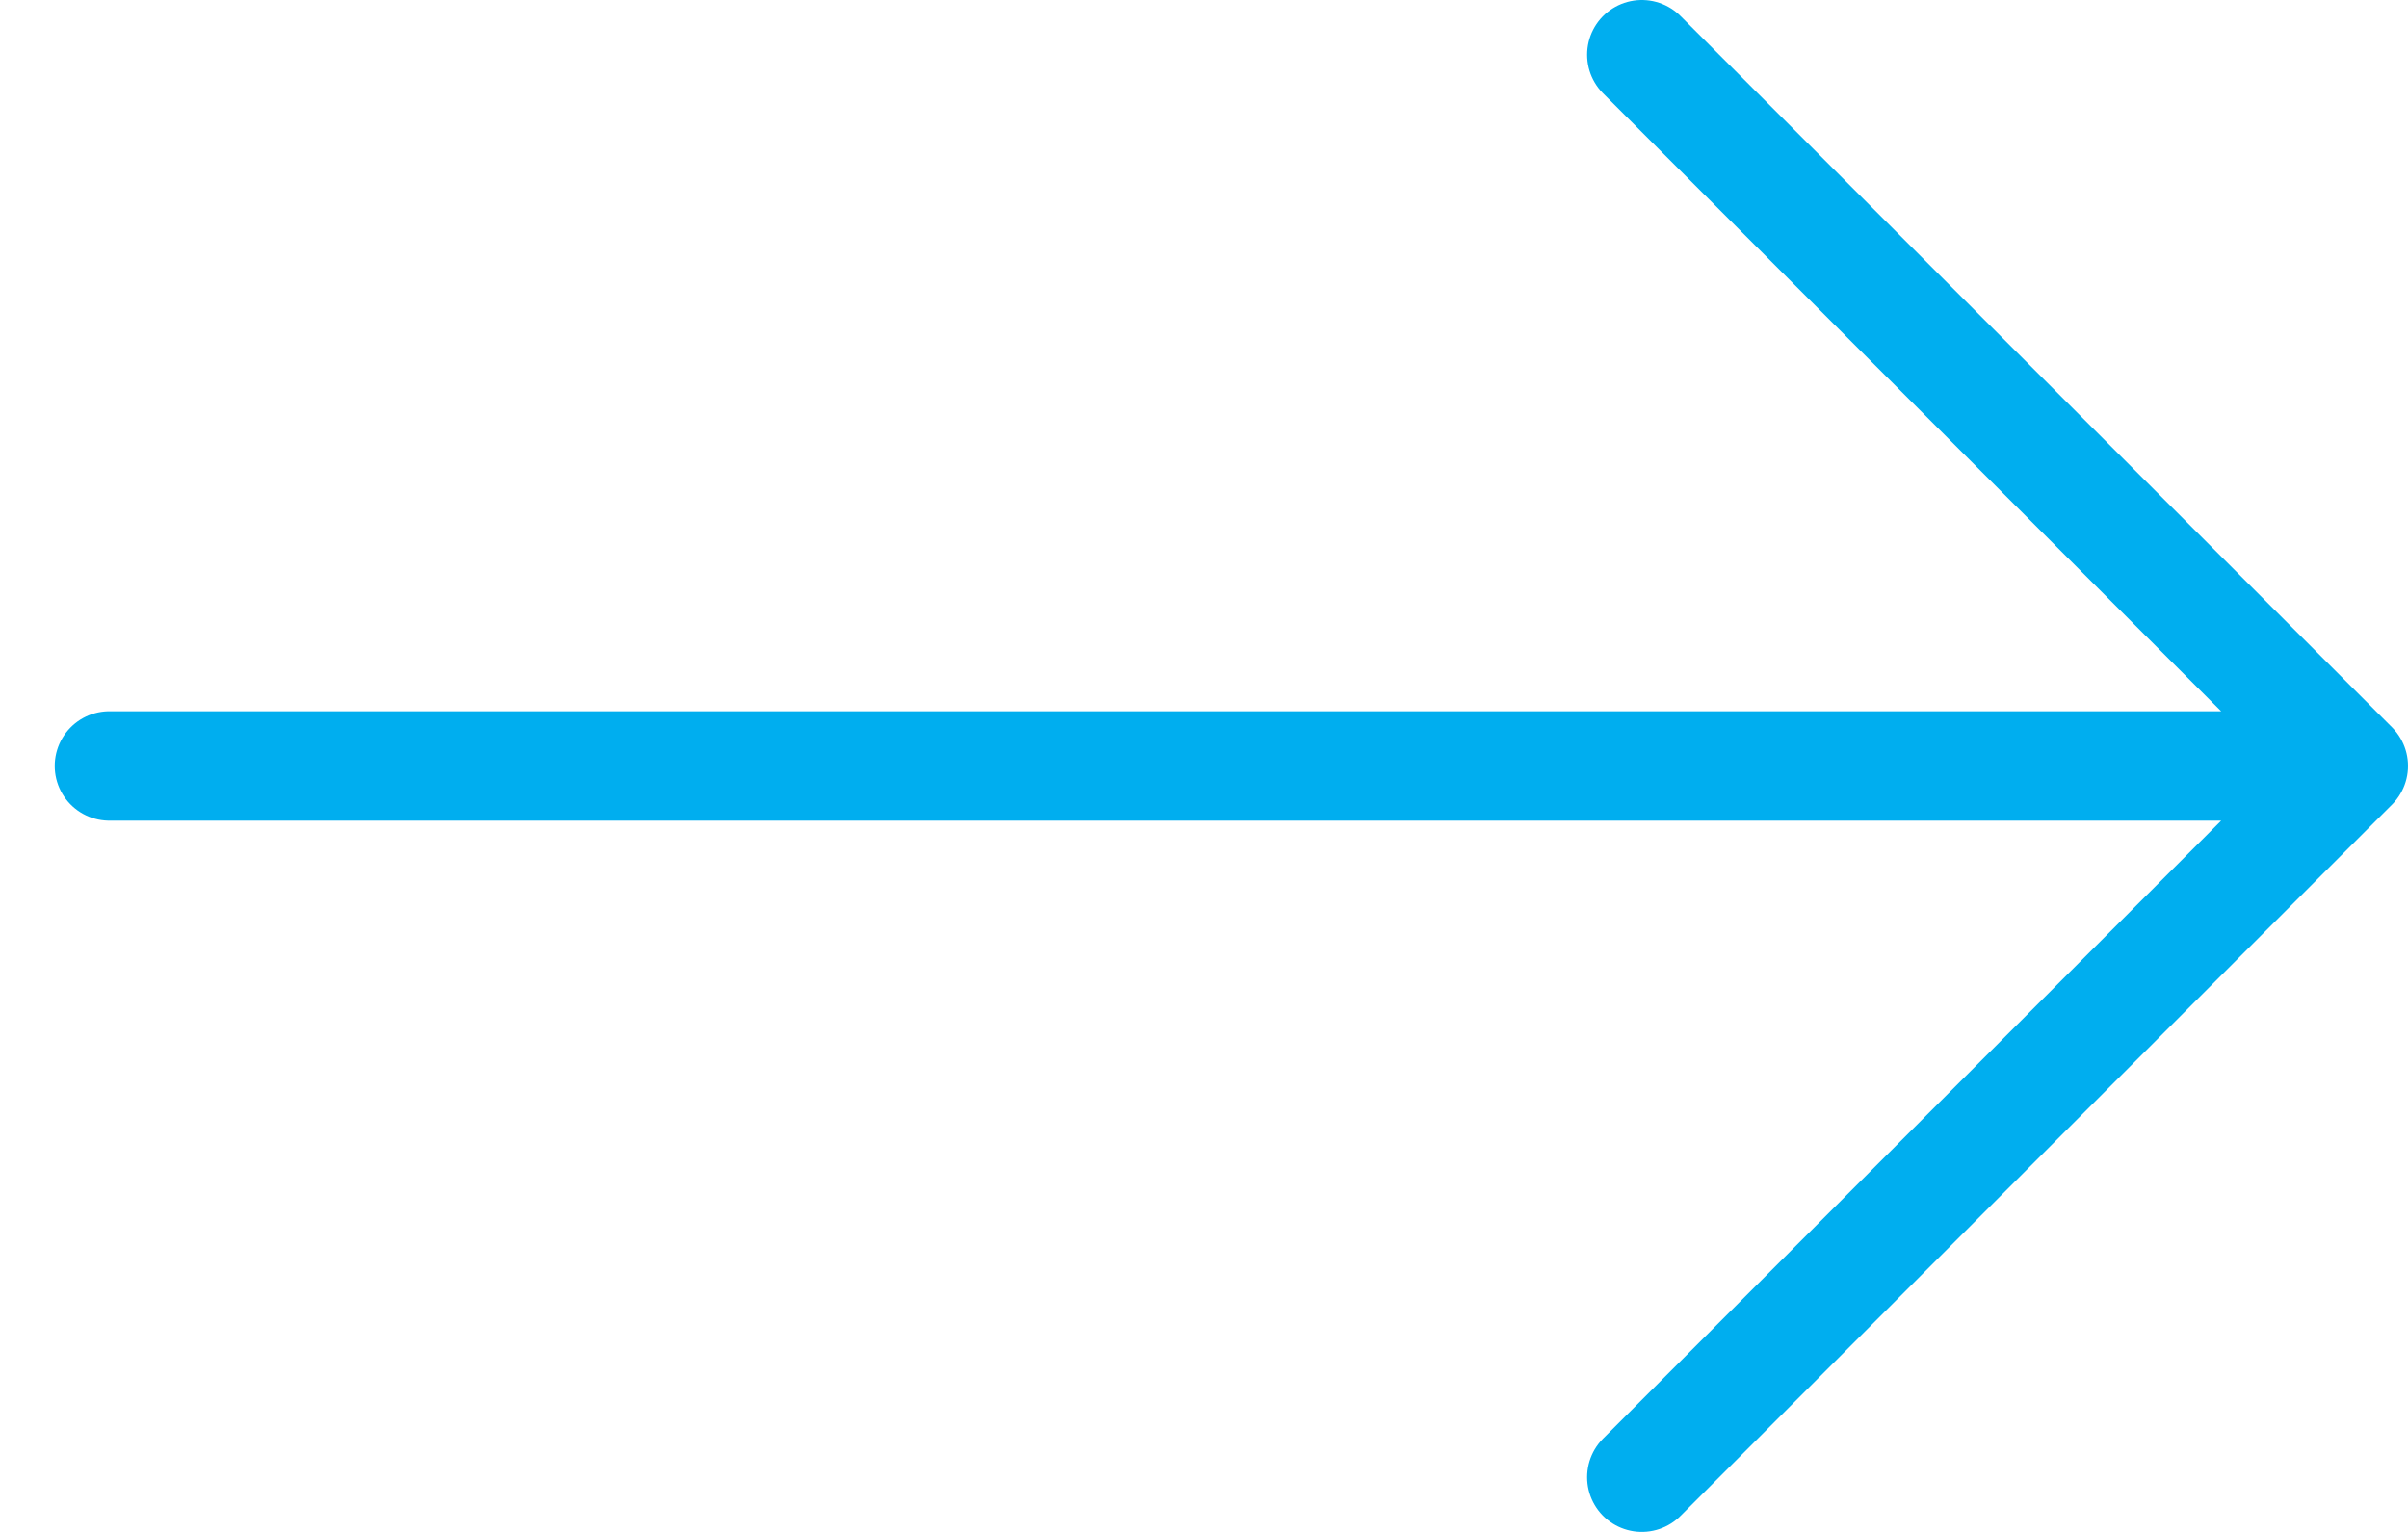 <?xml version="1.0" encoding="UTF-8"?> <svg xmlns="http://www.w3.org/2000/svg" width="22" height="14" viewBox="0 0 22 14" fill="none"> <path d="M1 7H21.5M21.5 7L15 0.5M21.5 7L15 13.5" stroke="#00AEEF" stroke-linecap="round" stroke-linejoin="round"></path> </svg> 
